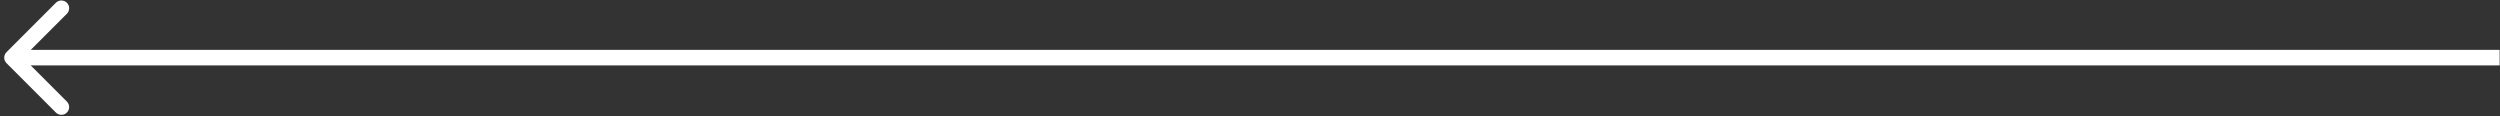 <svg width="322" height="15" viewBox="0 0 322 15" fill="none" xmlns="http://www.w3.org/2000/svg">
<rect x="0" y="0" width="322" height="15" fill="#333333" stroke="none"/>
<path d="M0.836 6.72C0.446 7.11 0.446 7.743 0.836 8.134L7.2 14.498C7.591 14.888 8.224 14.888 8.614 14.498C9.005 14.107 9.005 13.474 8.614 13.084L2.958 7.427L8.614 1.77C9.005 1.379 9.005 0.746 8.614 0.356C8.224 -0.035 7.591 -0.035 7.2 0.356L0.836 6.72ZM321.953 7.427L321.953 6.427L1.543 6.427L1.543 7.427L1.543 8.427L321.953 8.427L321.953 7.427Z" fill="white"/>
</svg>
